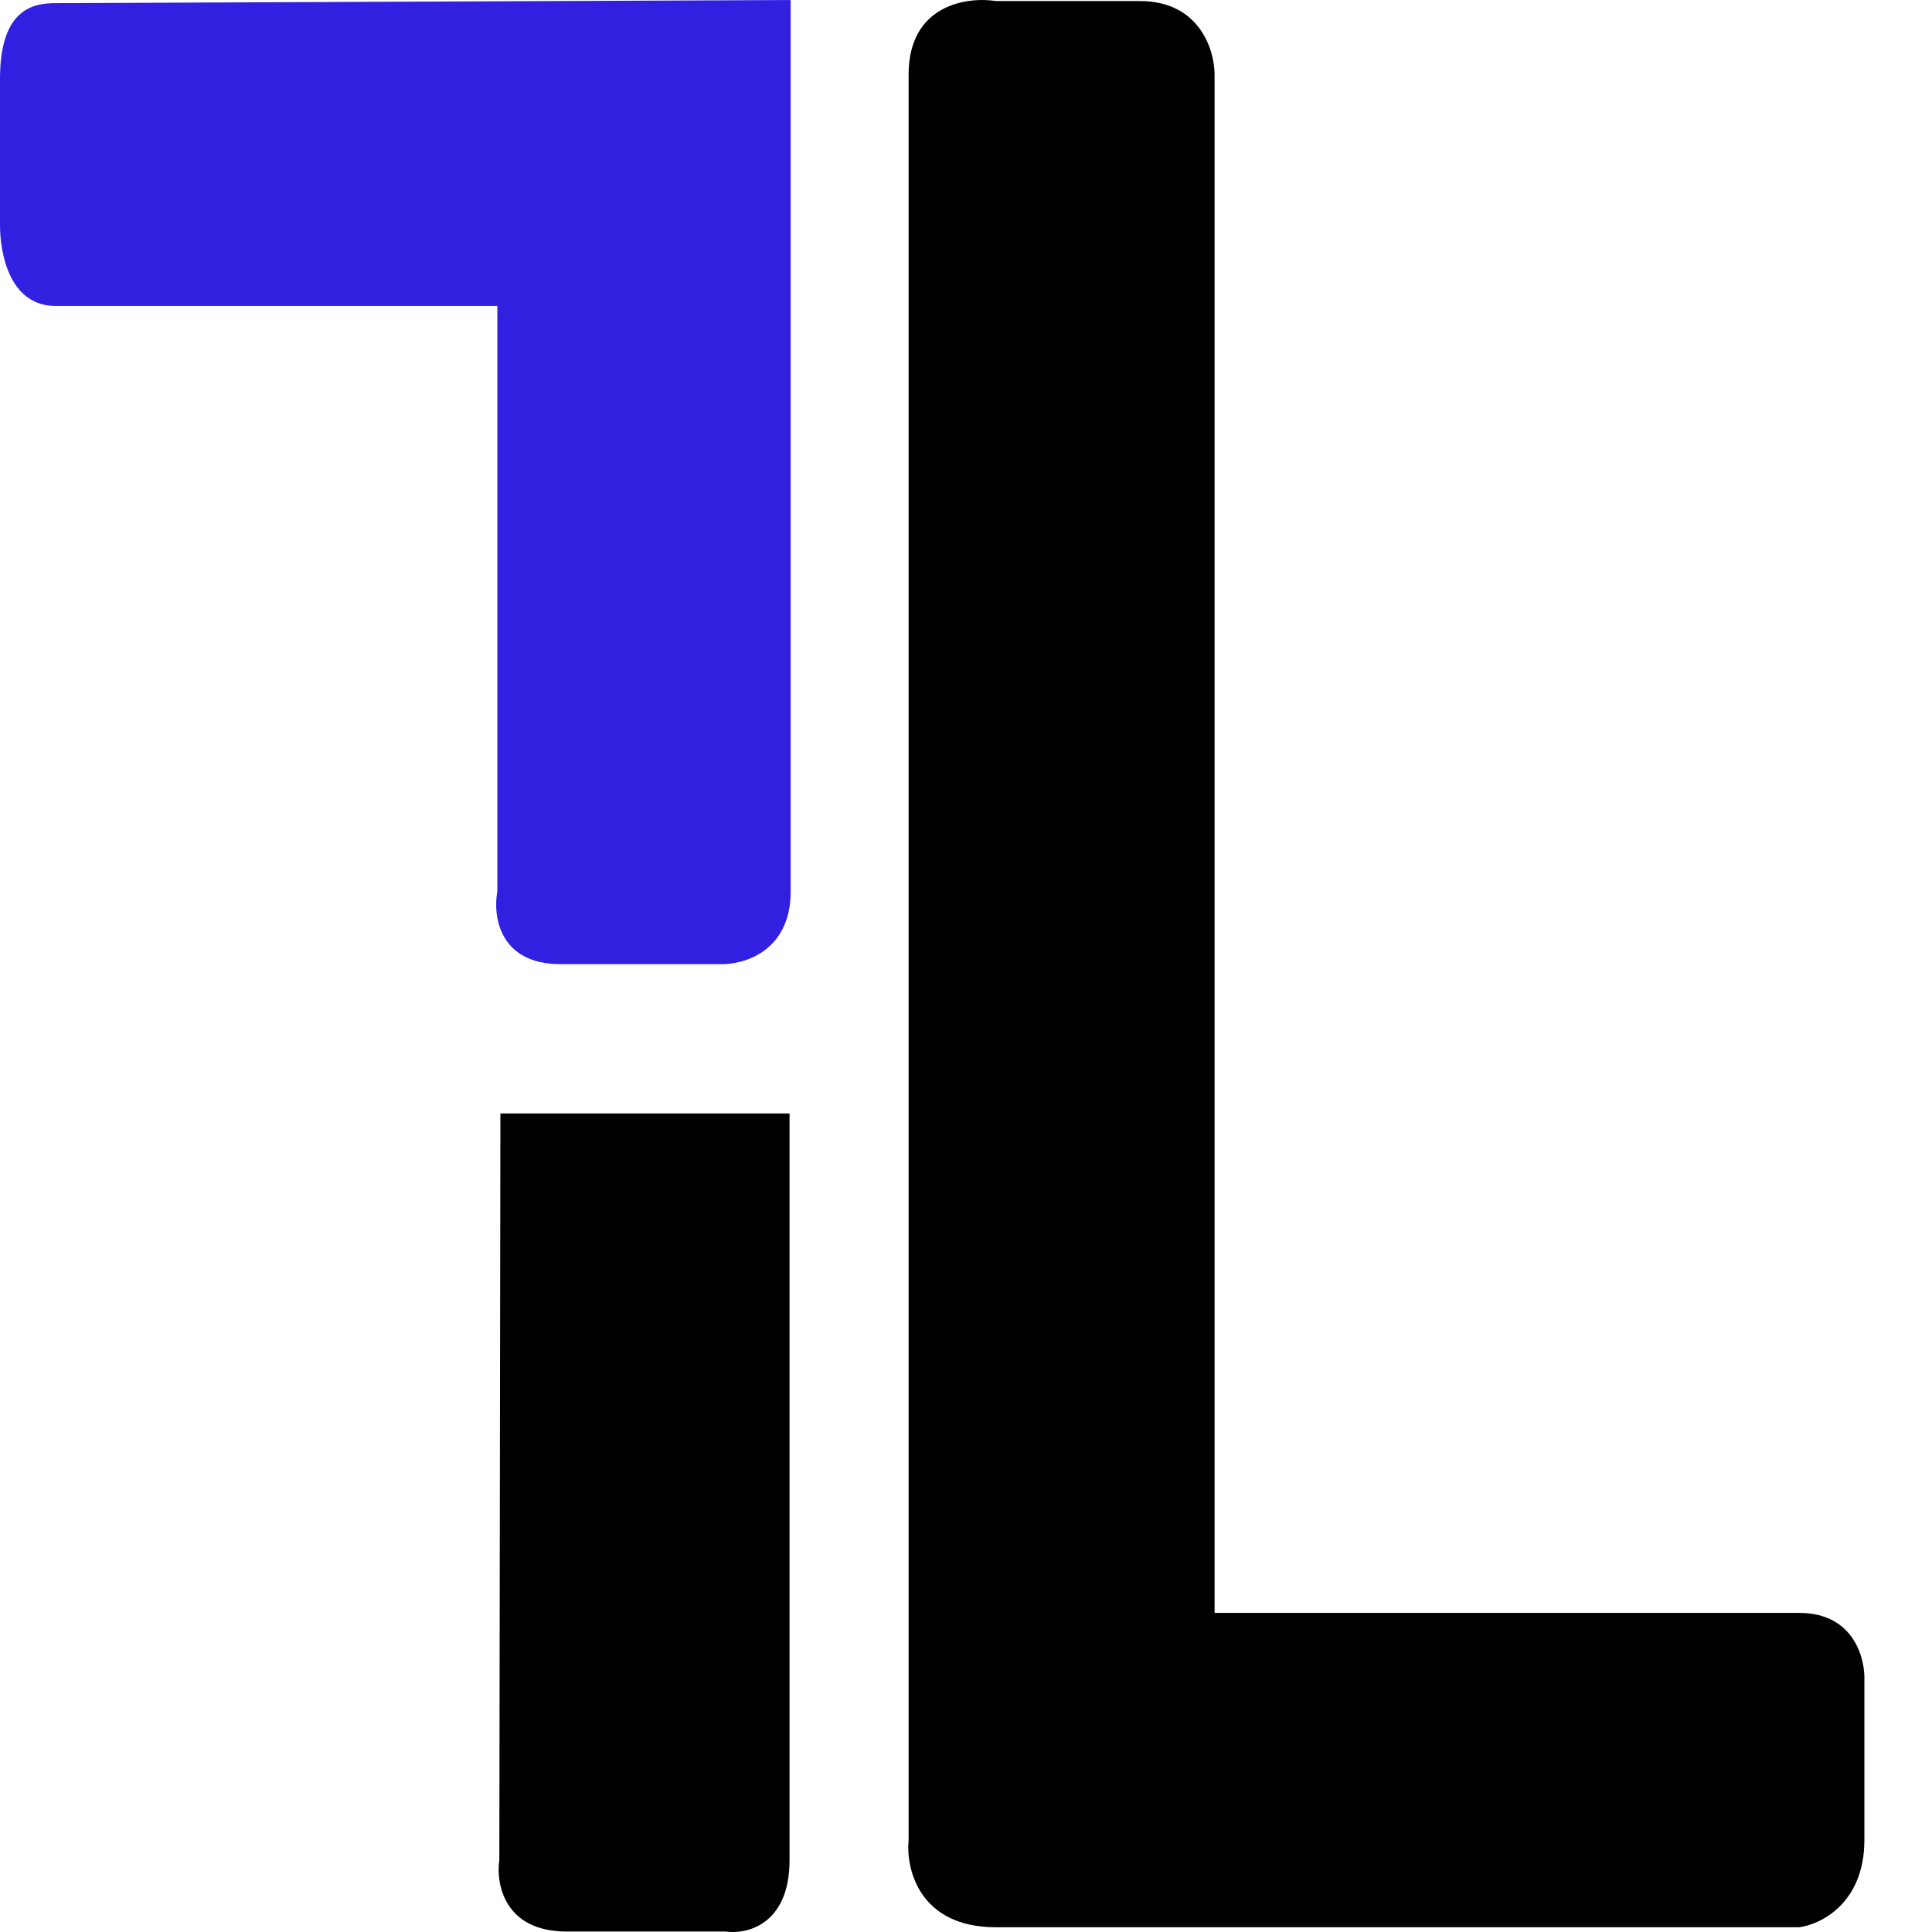 <svg xmlns:xlink="http://www.w3.org/1999/xlink" xmlns="http://www.w3.org/2000/svg" width="24" height="24" viewBox="0 0 24 24" fill="none">
<g clip-path="url(#clip0_89_11862)">
<path d="M9.822 11.076V0L0.692 0.039C0.418 0.039 0 0.104 0 0.98V2.795C-2.23159e-05 3.148 0.118 3.801 0.692 3.801H6.178V11.076C6.122 11.376 6.199 11.977 6.962 11.977H8.947C9.239 11.986 9.822 11.818 9.822 11.076Z" fill="#3120E0"/>
<path d="M9.808 13.832H6.216L6.203 23.106C6.159 23.402 6.265 23.994 7.039 23.994H9.011C9.276 24.033 9.808 23.91 9.808 23.106V13.832Z" fill="black"/>
<path d="M22.35 20.036H15.088V0.927C15.088 0.622 14.902 0.013 14.16 0.013H12.371C12.01 -0.044 11.287 0.06 11.287 0.927V22.857C11.252 23.218 11.42 23.941 12.371 23.941H22.35C22.62 23.906 23.16 23.641 23.16 22.857V20.885C23.173 20.602 23.029 20.036 22.35 20.036Z" fill="black"/>
</g>
<defs>
<clipPath id="clip0_89_11862">
<rect width="24" height="24" fill="white"/>
</clipPath>
</defs>
</svg>